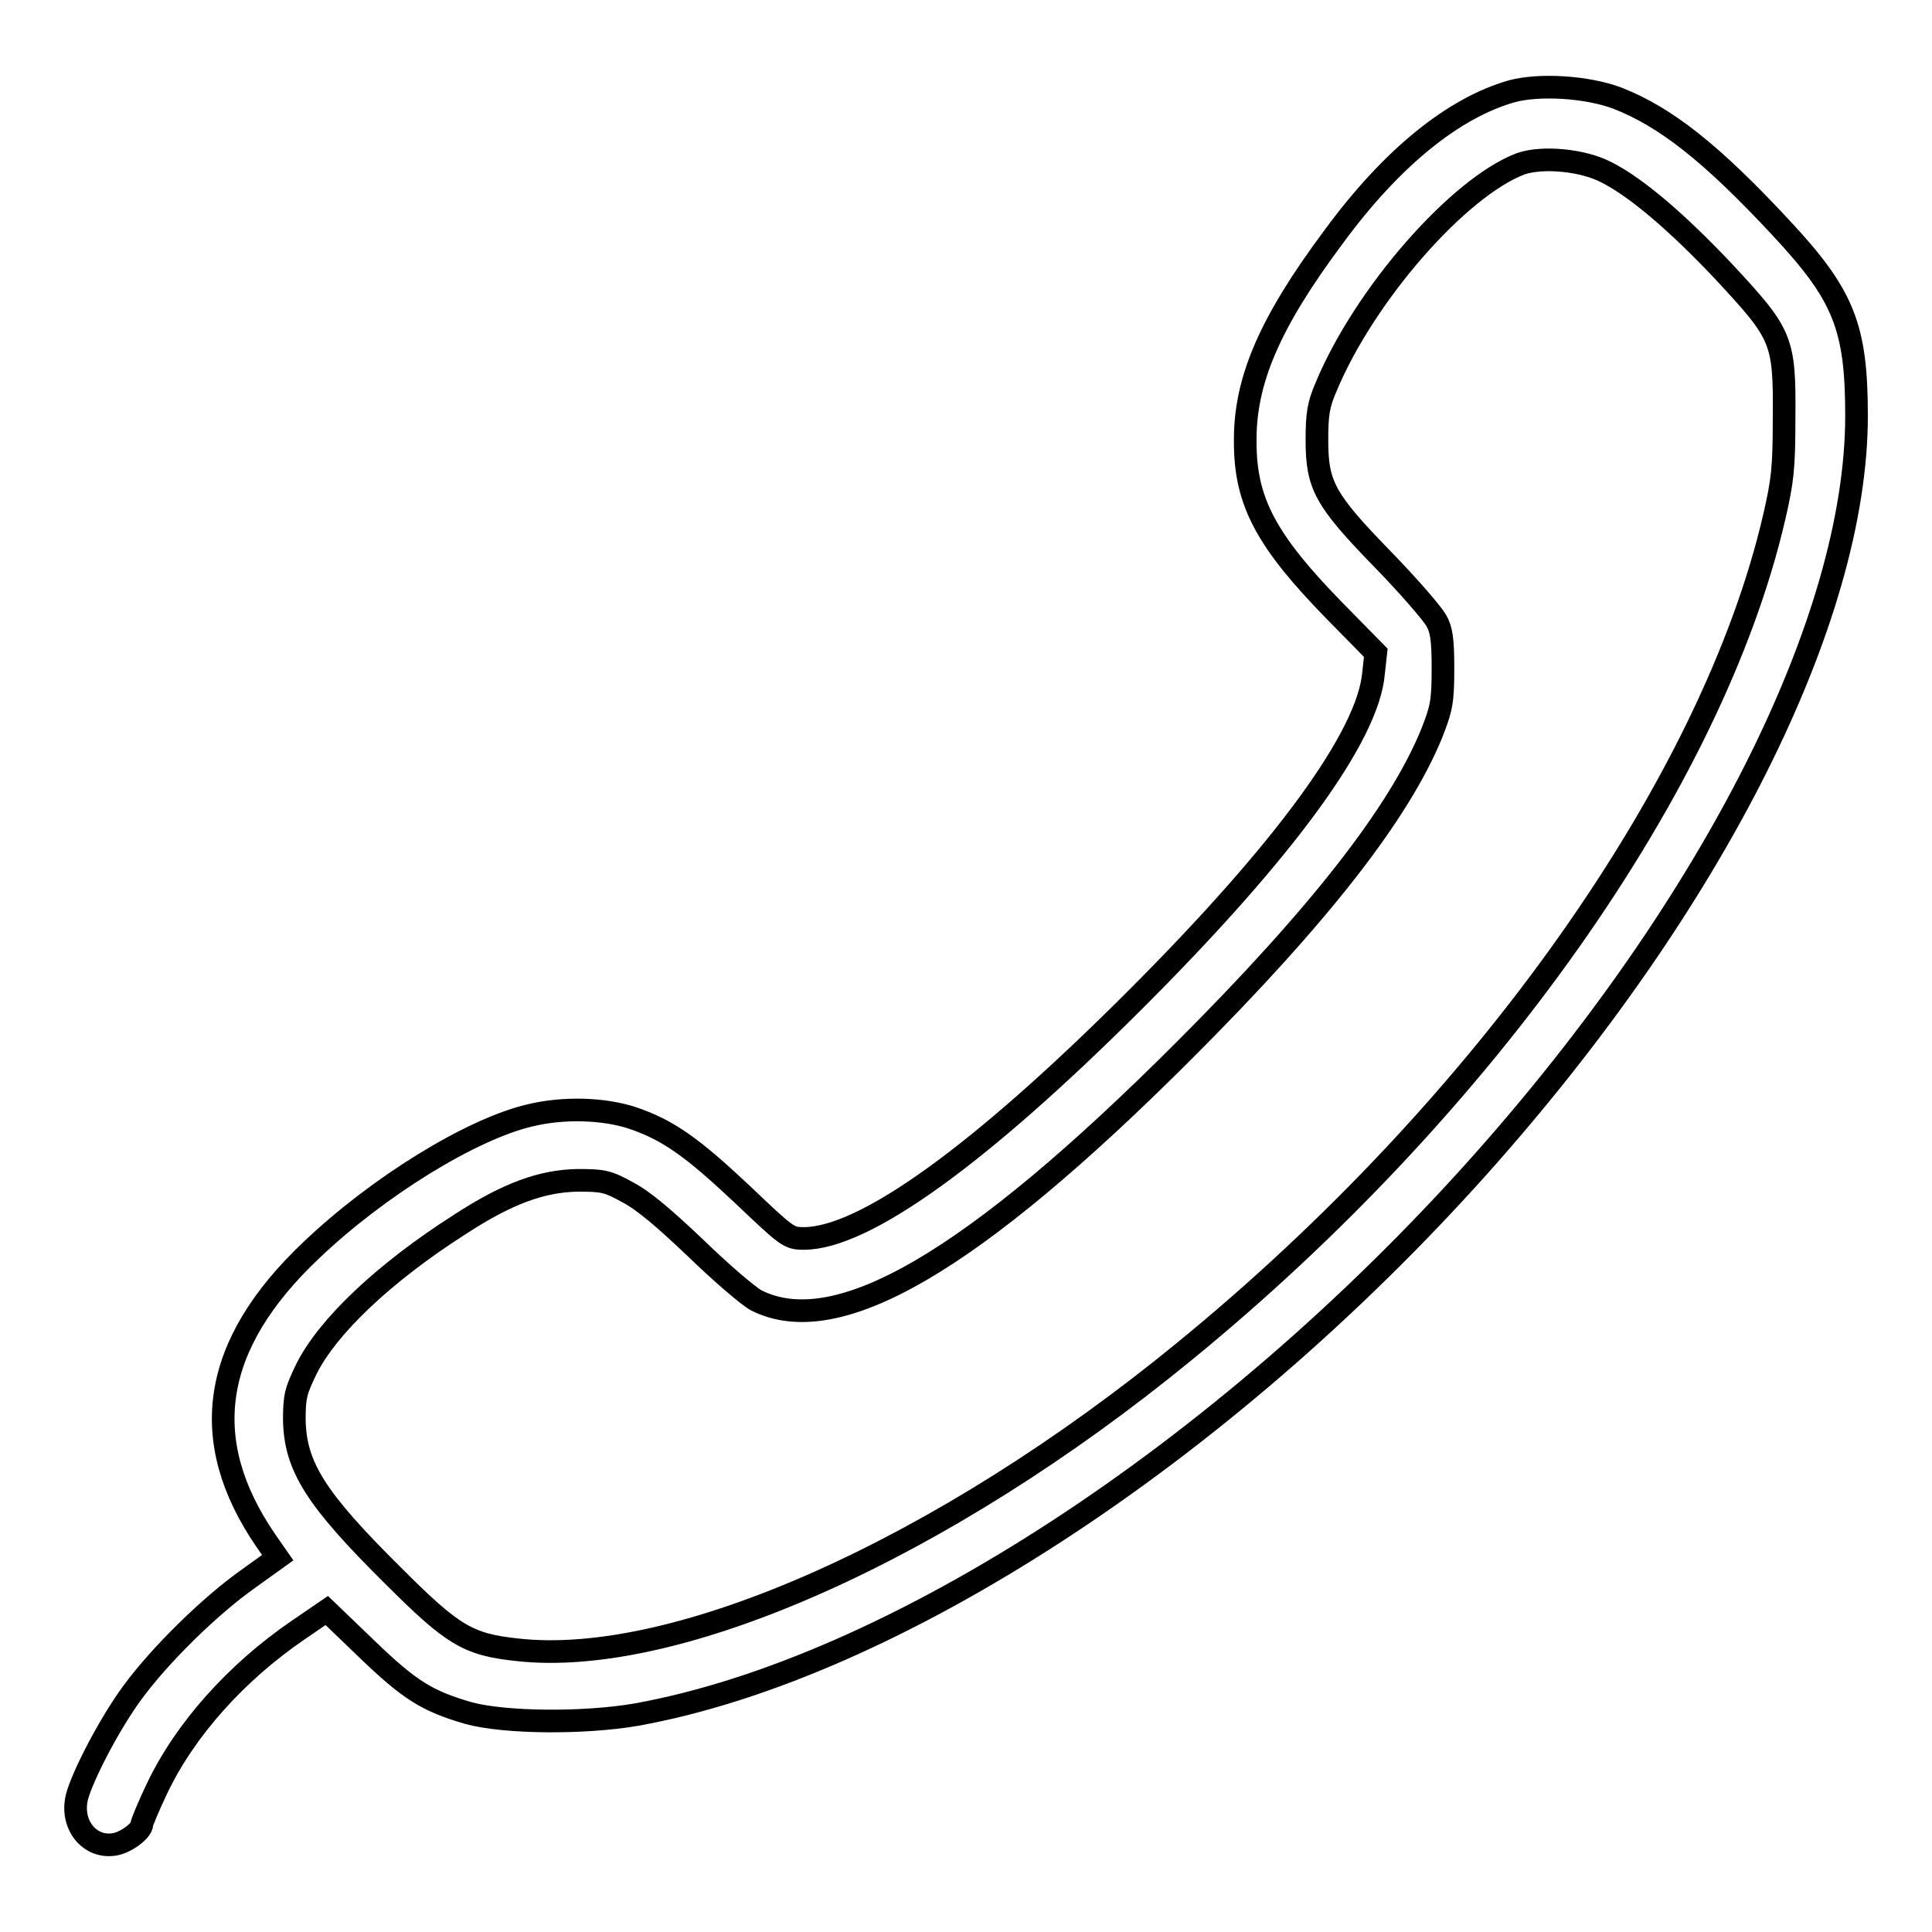 <?xml version="1.0" encoding="utf-8"?>
<!-- Svg Vector Icons : http://www.onlinewebfonts.com/icon -->
<!DOCTYPE svg PUBLIC "-//W3C//DTD SVG 1.1//EN" "http://www.w3.org/Graphics/SVG/1.1/DTD/svg11.dtd">
<svg version="1.1" xmlns="http://www.w3.org/2000/svg" xmlns:xlink="http://www.w3.org/1999/xlink" x="0px" y="0px" viewBox="0 0 256 256" enable-background="new 0 0 256 256" xml:space="preserve">
<g><g><g><path stroke-width="3" fill-opacity="0" stroke="#000000"  d="M200.3,12.1c-7.7,2.2-15.9,8.8-23.6,19.3c-8.5,11.4-11.8,19.1-11.7,27.2c0,7.9,2.8,13.1,11.9,22.4l5.4,5.5l-0.3,2.7c-0.7,8.3-11.7,23.4-31.5,43.2c-20.7,20.7-36,31.7-44,31.7c-2,0-2.2-0.2-8.2-5.9c-6.6-6.2-9.8-8.5-14.6-10.1c-3.7-1.2-9-1.4-13.5-0.3c-7.7,1.8-20.1,9.4-29,17.9c-13.2,12.5-15.1,25.1-6,38.4l1.6,2.3l-3.9,2.8c-5.1,3.6-11.7,10.1-15.3,15c-2.9,3.9-6.6,10.9-7.4,13.9c-0.9,3.6,1.6,6.8,4.9,6.3c1.5-0.2,3.7-1.8,3.7-2.7c0-0.2,0.9-2.4,2-4.7c3.7-7.8,10.5-15.4,18.7-21l3.8-2.6l5.2,5c5.8,5.6,8.1,7,13.6,8.6c4.8,1.3,15.2,1.4,22.2,0.2c33.9-6.1,77.5-34.5,111.6-72.6C227,119.8,246,82.1,246,55.1c0-11.8-1.7-16-10-24.9c-9.2-9.9-15.3-14.7-21.7-17.2C210.3,11.5,204,11.1,200.3,12.1z M212.8,22.8c4,2,9.5,6.7,15.8,13.4c7.5,8.1,7.9,8.8,7.8,19.2c0,6.7-0.2,8.3-1.3,13.1c-8.2,35.4-38.4,78.1-78.2,110.6c-32,26.2-67.2,41.9-88.4,39.5c-6.5-0.7-8.5-1.9-16.4-9.8c-10.3-10.2-13-14.5-13.1-20.7c0-3.1,0.2-3.8,1.6-6.7c2.8-5.6,10.2-12.7,20.4-19.2c6.3-4.1,10.8-5.7,15.5-5.8c3.4,0,4,0.1,6.7,1.6c2.1,1.1,4.9,3.5,9,7.4c3.3,3.2,6.9,6.3,8,6.9c10.7,5.4,28.6-5,56.7-33.1c18-18,28.5-31.5,32.8-42c1.3-3.3,1.5-4.2,1.5-8.6c0-3.9-0.2-5.2-0.9-6.4c-0.5-0.9-3.6-4.5-7-8c-7.8-8-8.8-9.9-8.8-15.9c0-3.4,0.2-4.7,1.2-7c5.1-12.3,17.6-26.5,25.8-29.6C204.4,20.7,209.7,21.2,212.8,22.8z"/></g></g></g>
</svg>